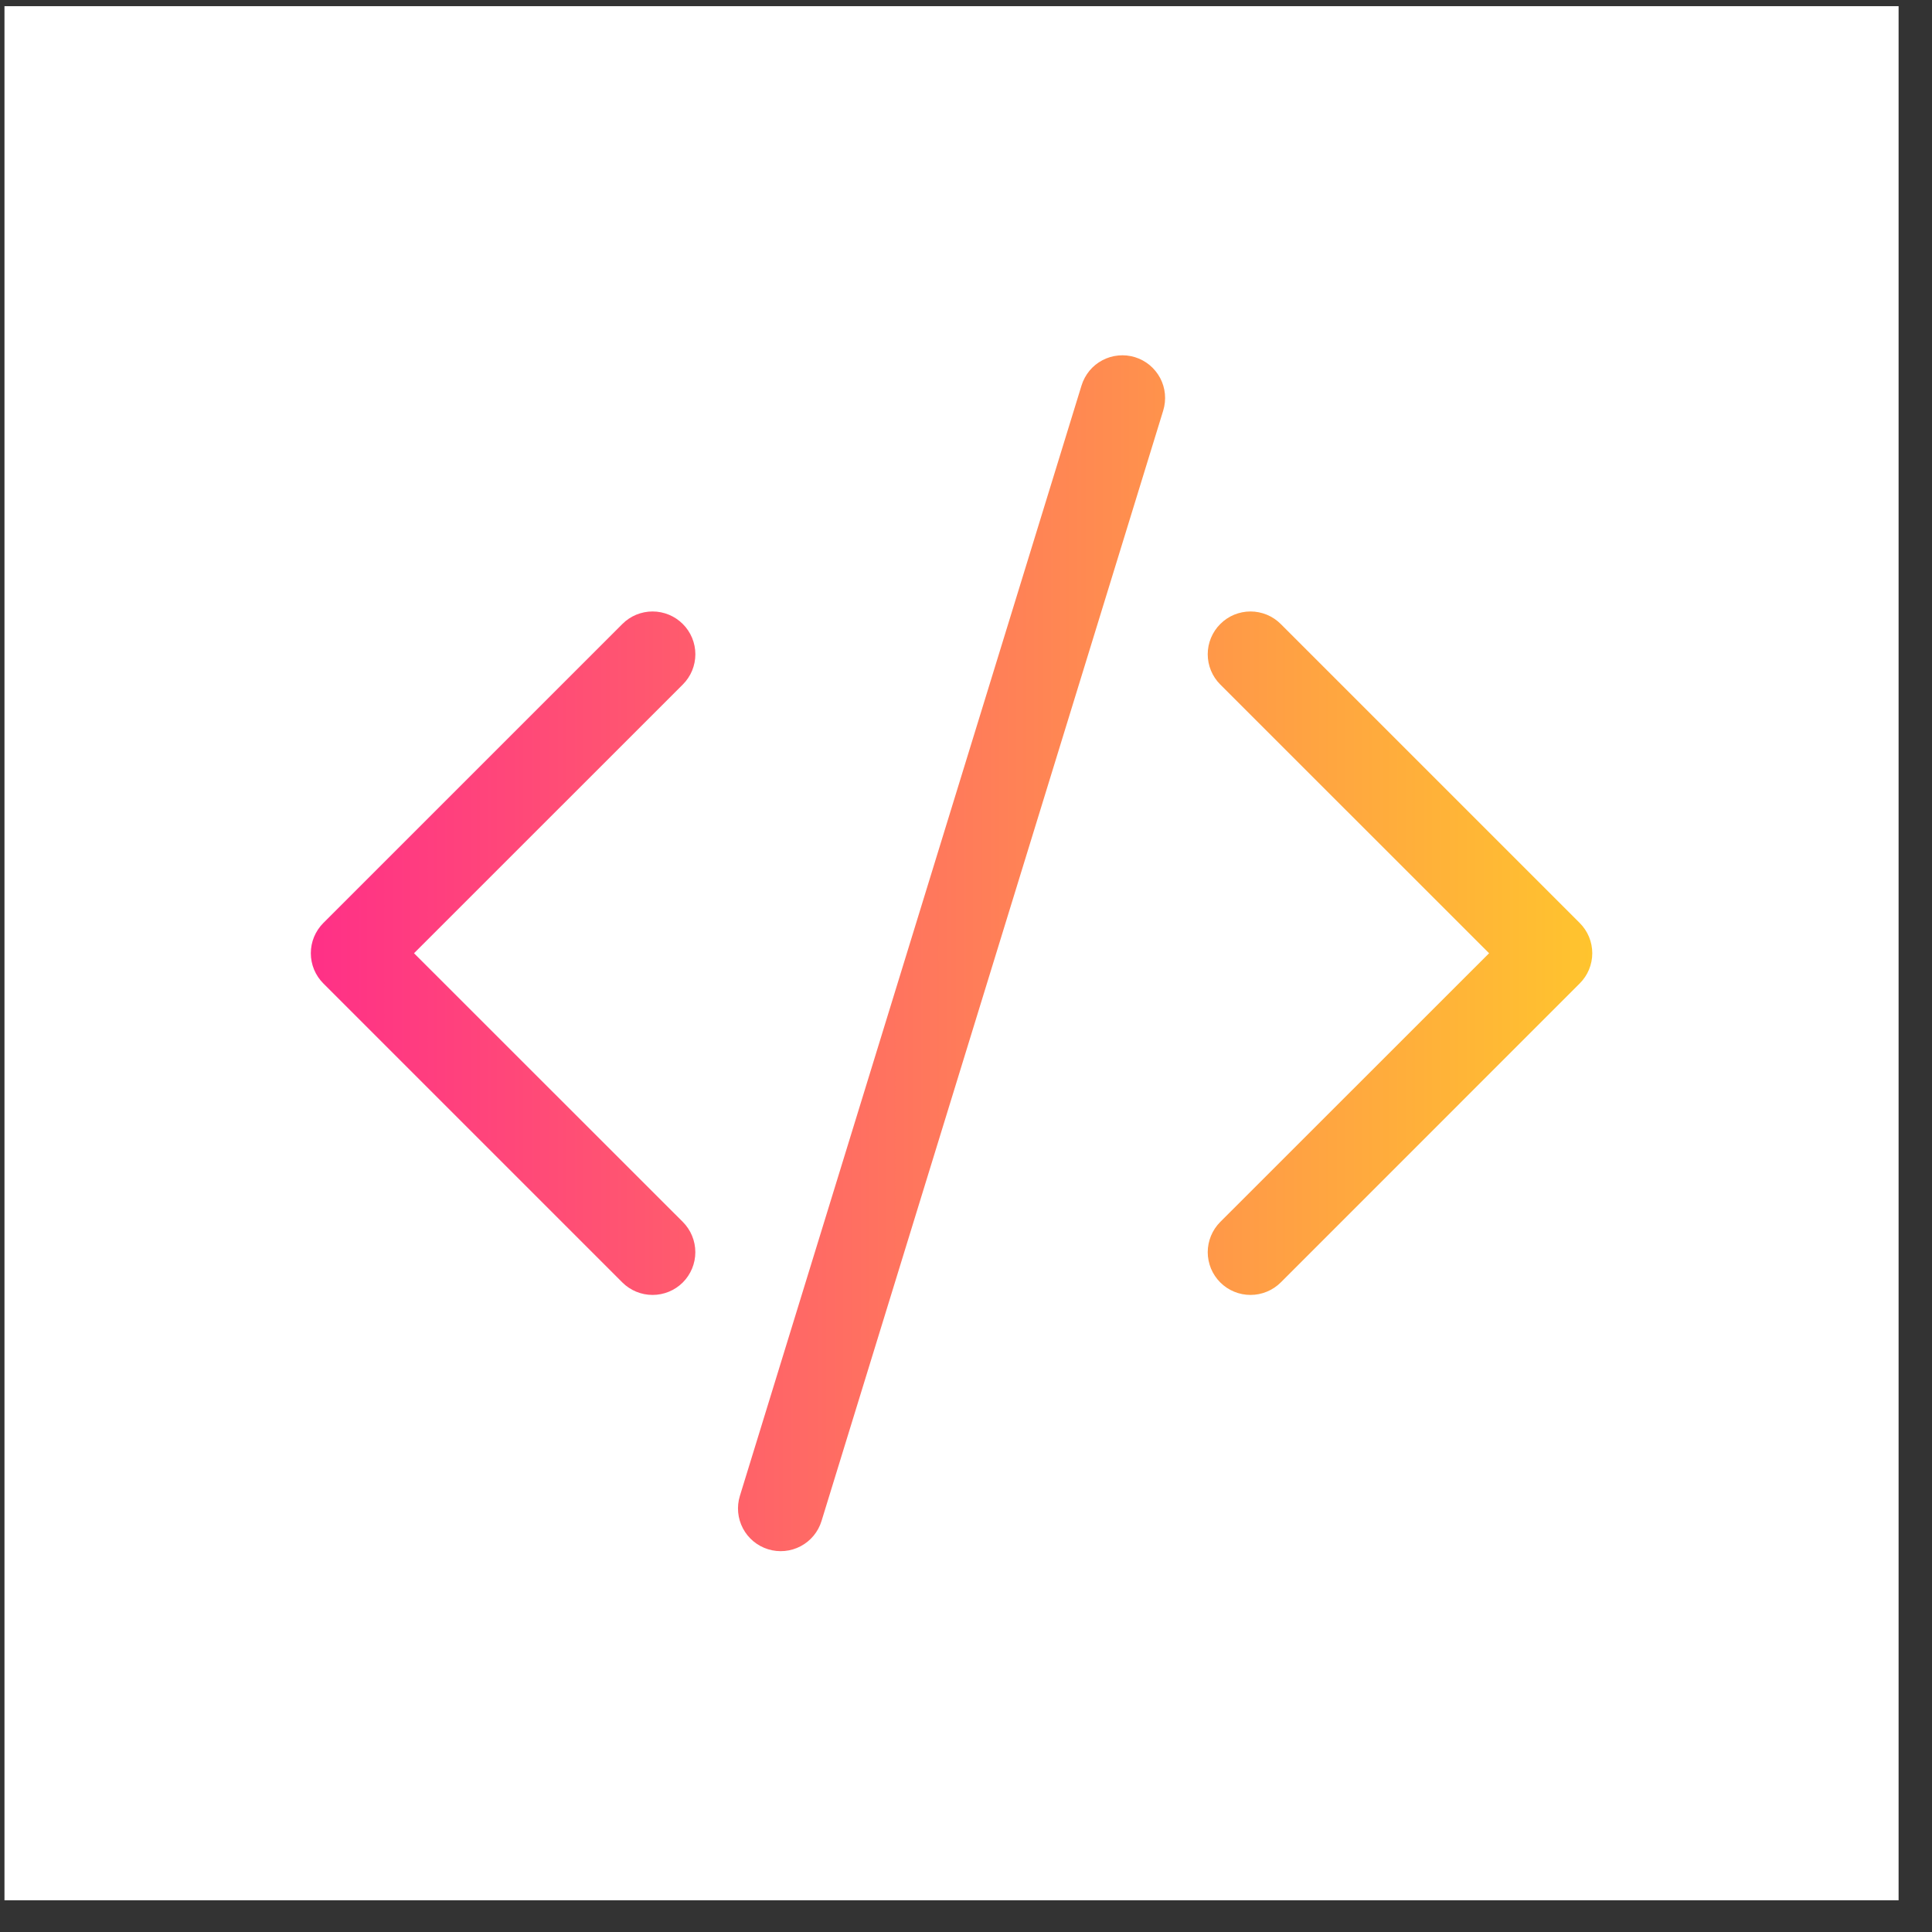 <svg width="51" height="51" viewBox="0 0 51 51" fill="none" xmlns="http://www.w3.org/2000/svg">
<rect x="0" y="0" width="51" height="51" fill="#333333" stroke="none"/>
<rect x="0.118" y="0.163" width="50" height="50" fill="white"/>
<path d="M30.706 10.838C30.749 10.696 30.765 10.547 30.751 10.4C30.737 10.252 30.694 10.109 30.625 9.978C30.555 9.848 30.461 9.732 30.347 9.637C30.233 9.543 30.101 9.472 29.959 9.428C29.818 9.385 29.669 9.37 29.522 9.384C29.374 9.398 29.231 9.44 29.1 9.51C28.969 9.579 28.853 9.673 28.759 9.787C28.665 9.902 28.594 10.033 28.55 10.175L19.531 39.488C19.443 39.773 19.472 40.083 19.612 40.347C19.752 40.611 19.991 40.809 20.277 40.897C20.563 40.985 20.872 40.956 21.136 40.816C21.401 40.676 21.599 40.436 21.686 40.151L30.706 10.838ZM18.025 16.473C18.13 16.577 18.213 16.702 18.27 16.839C18.326 16.976 18.356 17.122 18.356 17.271C18.356 17.419 18.326 17.566 18.27 17.703C18.213 17.84 18.13 17.964 18.025 18.069L10.929 25.163L18.025 32.256C18.236 32.468 18.355 32.755 18.355 33.055C18.355 33.354 18.236 33.641 18.025 33.853C17.813 34.065 17.526 34.183 17.226 34.183C16.927 34.183 16.64 34.065 16.428 33.853L8.536 25.961C8.431 25.856 8.348 25.732 8.291 25.595C8.234 25.458 8.205 25.311 8.205 25.163C8.205 25.014 8.234 24.867 8.291 24.73C8.348 24.594 8.431 24.469 8.536 24.364L16.428 16.473C16.533 16.367 16.657 16.284 16.794 16.227C16.931 16.171 17.078 16.141 17.226 16.141C17.375 16.141 17.521 16.171 17.658 16.227C17.795 16.284 17.92 16.367 18.025 16.473ZM32.212 16.473C32.107 16.577 32.024 16.702 31.967 16.839C31.91 16.976 31.881 17.122 31.881 17.271C31.881 17.419 31.91 17.566 31.967 17.703C32.024 17.84 32.107 17.964 32.212 18.069L39.308 25.163L32.212 32.256C32.107 32.361 32.024 32.486 31.967 32.623C31.911 32.76 31.881 32.906 31.881 33.055C31.881 33.203 31.911 33.35 31.967 33.487C32.024 33.623 32.107 33.748 32.212 33.853C32.317 33.958 32.441 34.041 32.578 34.097C32.715 34.154 32.862 34.183 33.01 34.183C33.158 34.183 33.305 34.154 33.442 34.097C33.579 34.041 33.704 33.958 33.809 33.853L41.7 25.961C41.805 25.856 41.889 25.732 41.946 25.595C42.002 25.458 42.032 25.311 42.032 25.163C42.032 25.014 42.002 24.867 41.946 24.73C41.889 24.594 41.805 24.469 41.7 24.364L33.809 16.473C33.704 16.367 33.579 16.284 33.442 16.227C33.305 16.171 33.158 16.141 33.01 16.141C32.862 16.141 32.715 16.171 32.578 16.227C32.441 16.284 32.317 16.367 32.212 16.473Z" fill="url(#paint0_linear_1196_370)"/>
<defs>
<linearGradient id="paint0_linear_1196_370" x1="8.205" y1="25.163" x2="42.032" y2="25.163" gradientUnits="userSpaceOnUse">
<stop stop-color="#FF3087"/>
<stop offset="1" stop-color="#FFC42E"/>
</linearGradient>
</defs>
</svg>
